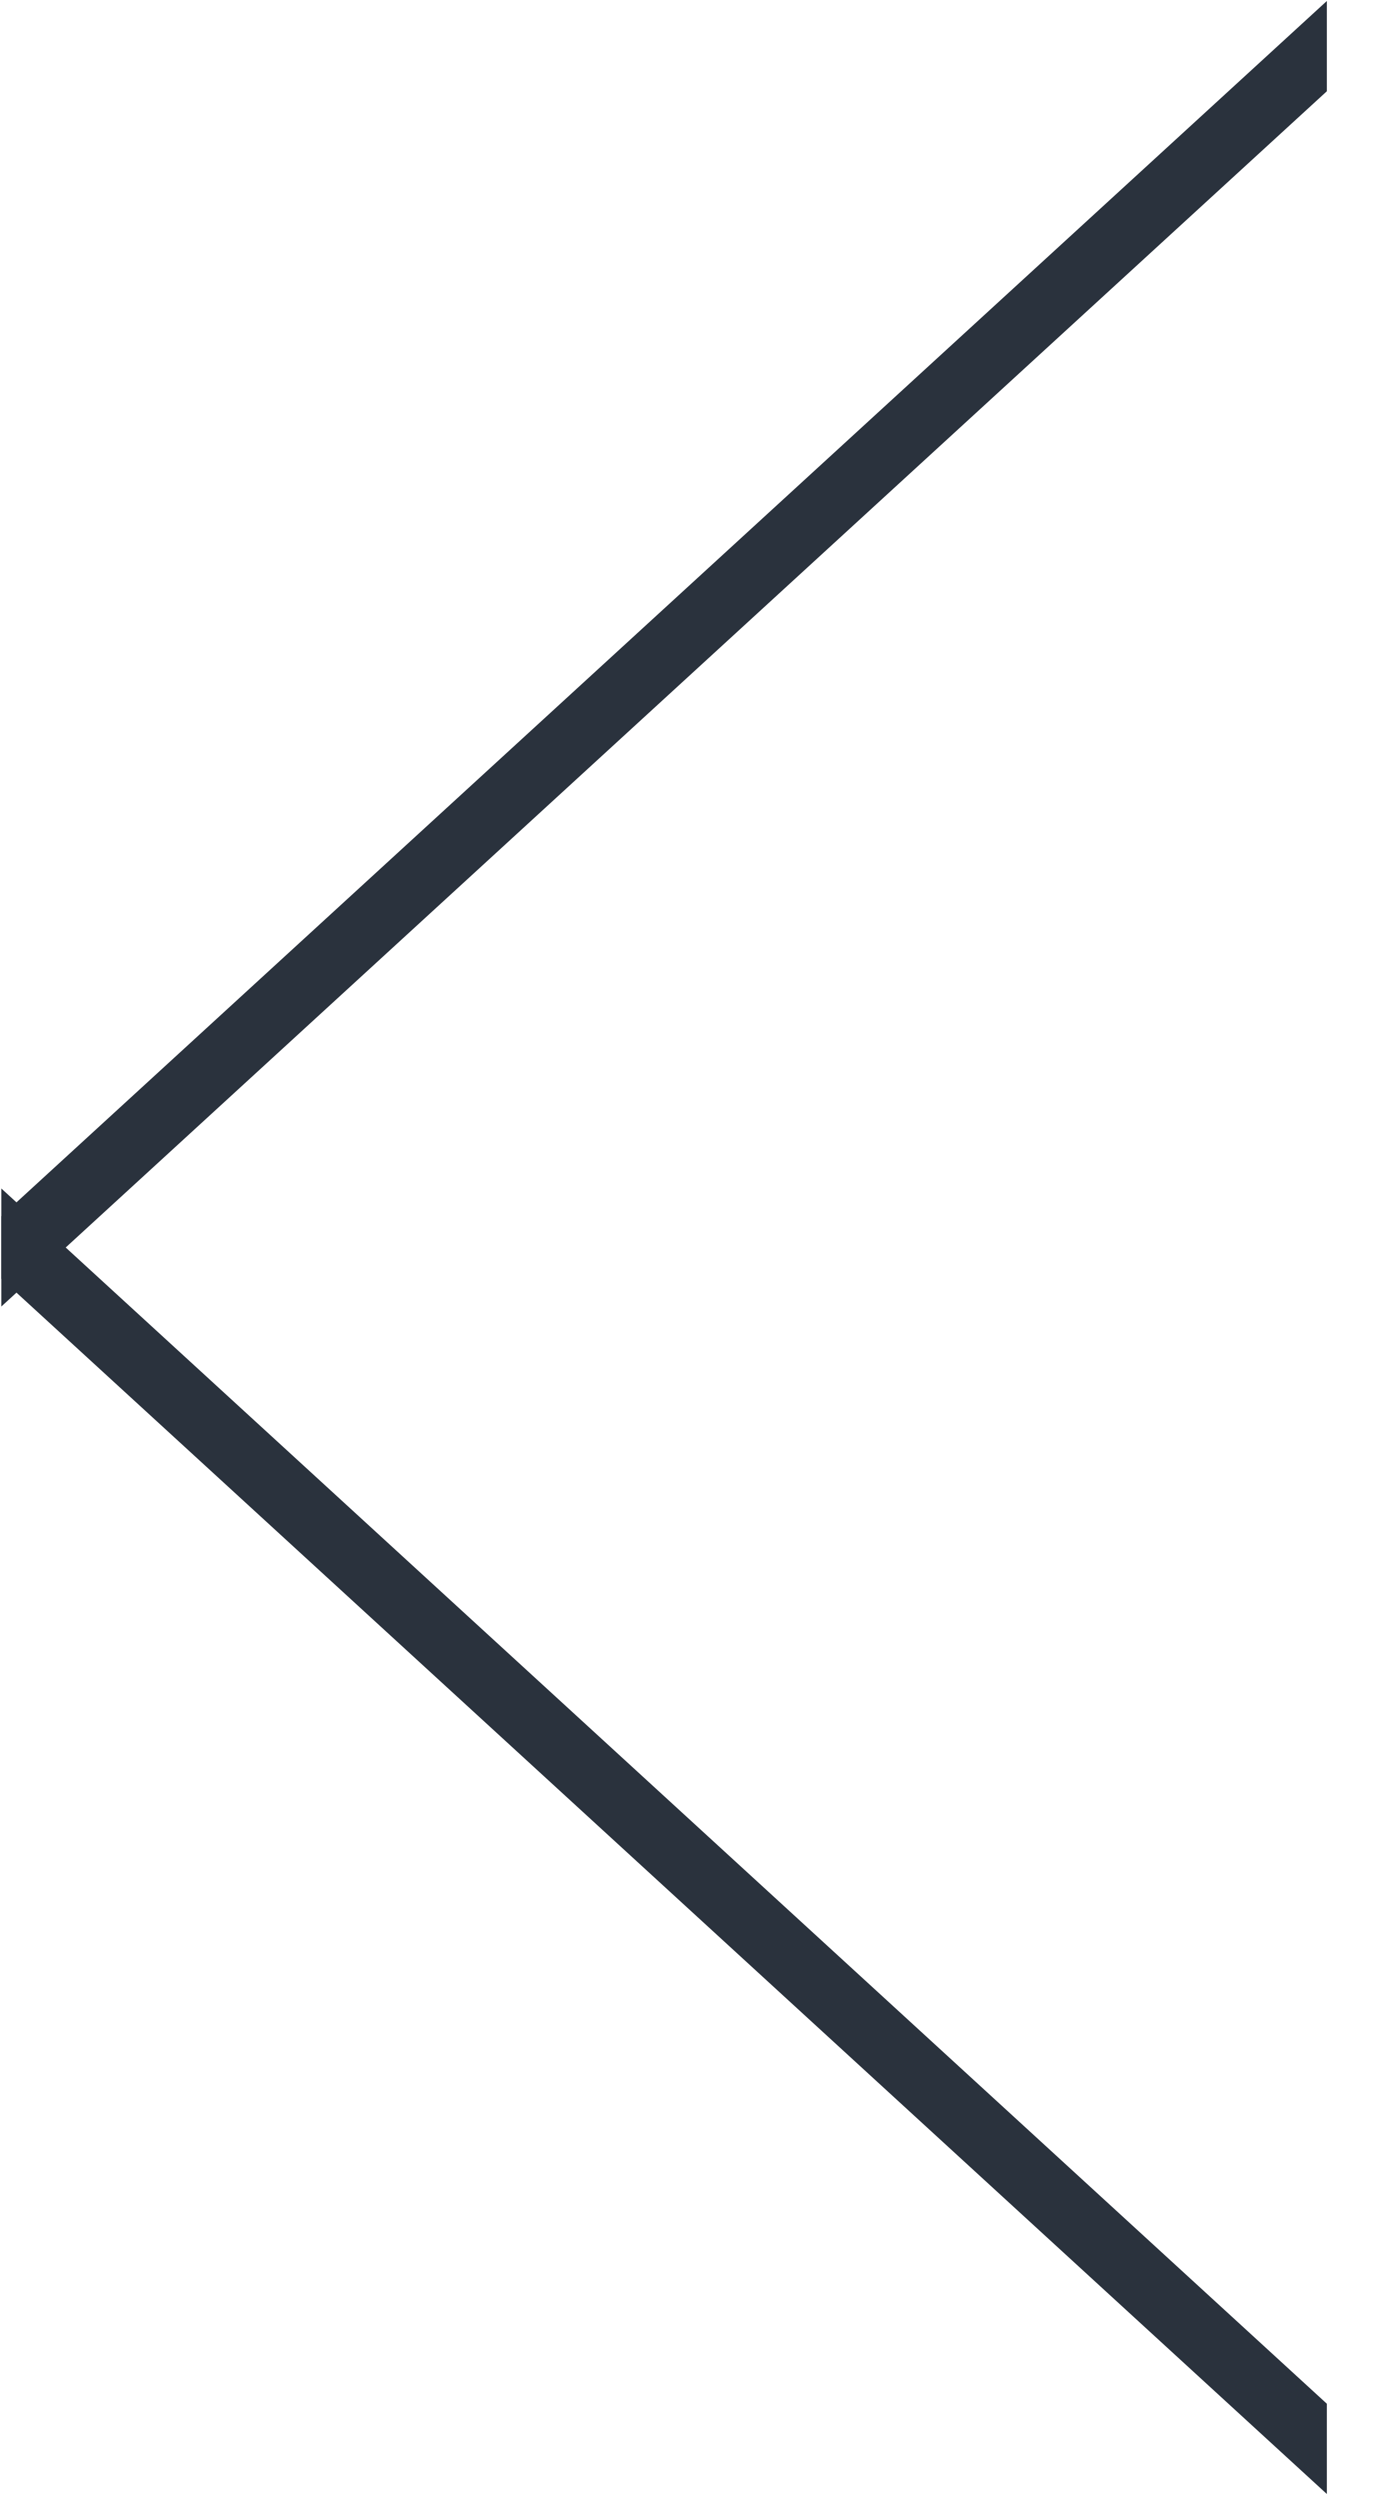 <?xml version="1.0" encoding="utf-8"?>
<!-- Generator: Adobe Illustrator 26.0.2, SVG Export Plug-In . SVG Version: 6.00 Build 0)  -->
<svg version="1.1" id="レイヤー_1" xmlns="http://www.w3.org/2000/svg" xmlns:xlink="http://www.w3.org/1999/xlink" x="0px"
	 y="0px" viewBox="0 0 20 36" style="enable-background:new 0 0 20 36;" xml:space="preserve">
<style type="text/css">
	.st0{fill:#2A323D;}
</style>
<g id="グループ_824" transform="translate(-697.281 -4490.986)">
	<path id="パス_1262" class="st0" d="M697.3,4509.4l0-1.3l19.1,17.5l0,1.3L697.3,4509.4z"/>
	<path id="パス_1263" class="st0" d="M716.4,4492.3l0-1.3l-19.1,17.5l0,1.3L716.4,4492.3z"/>
</g>
</svg>
